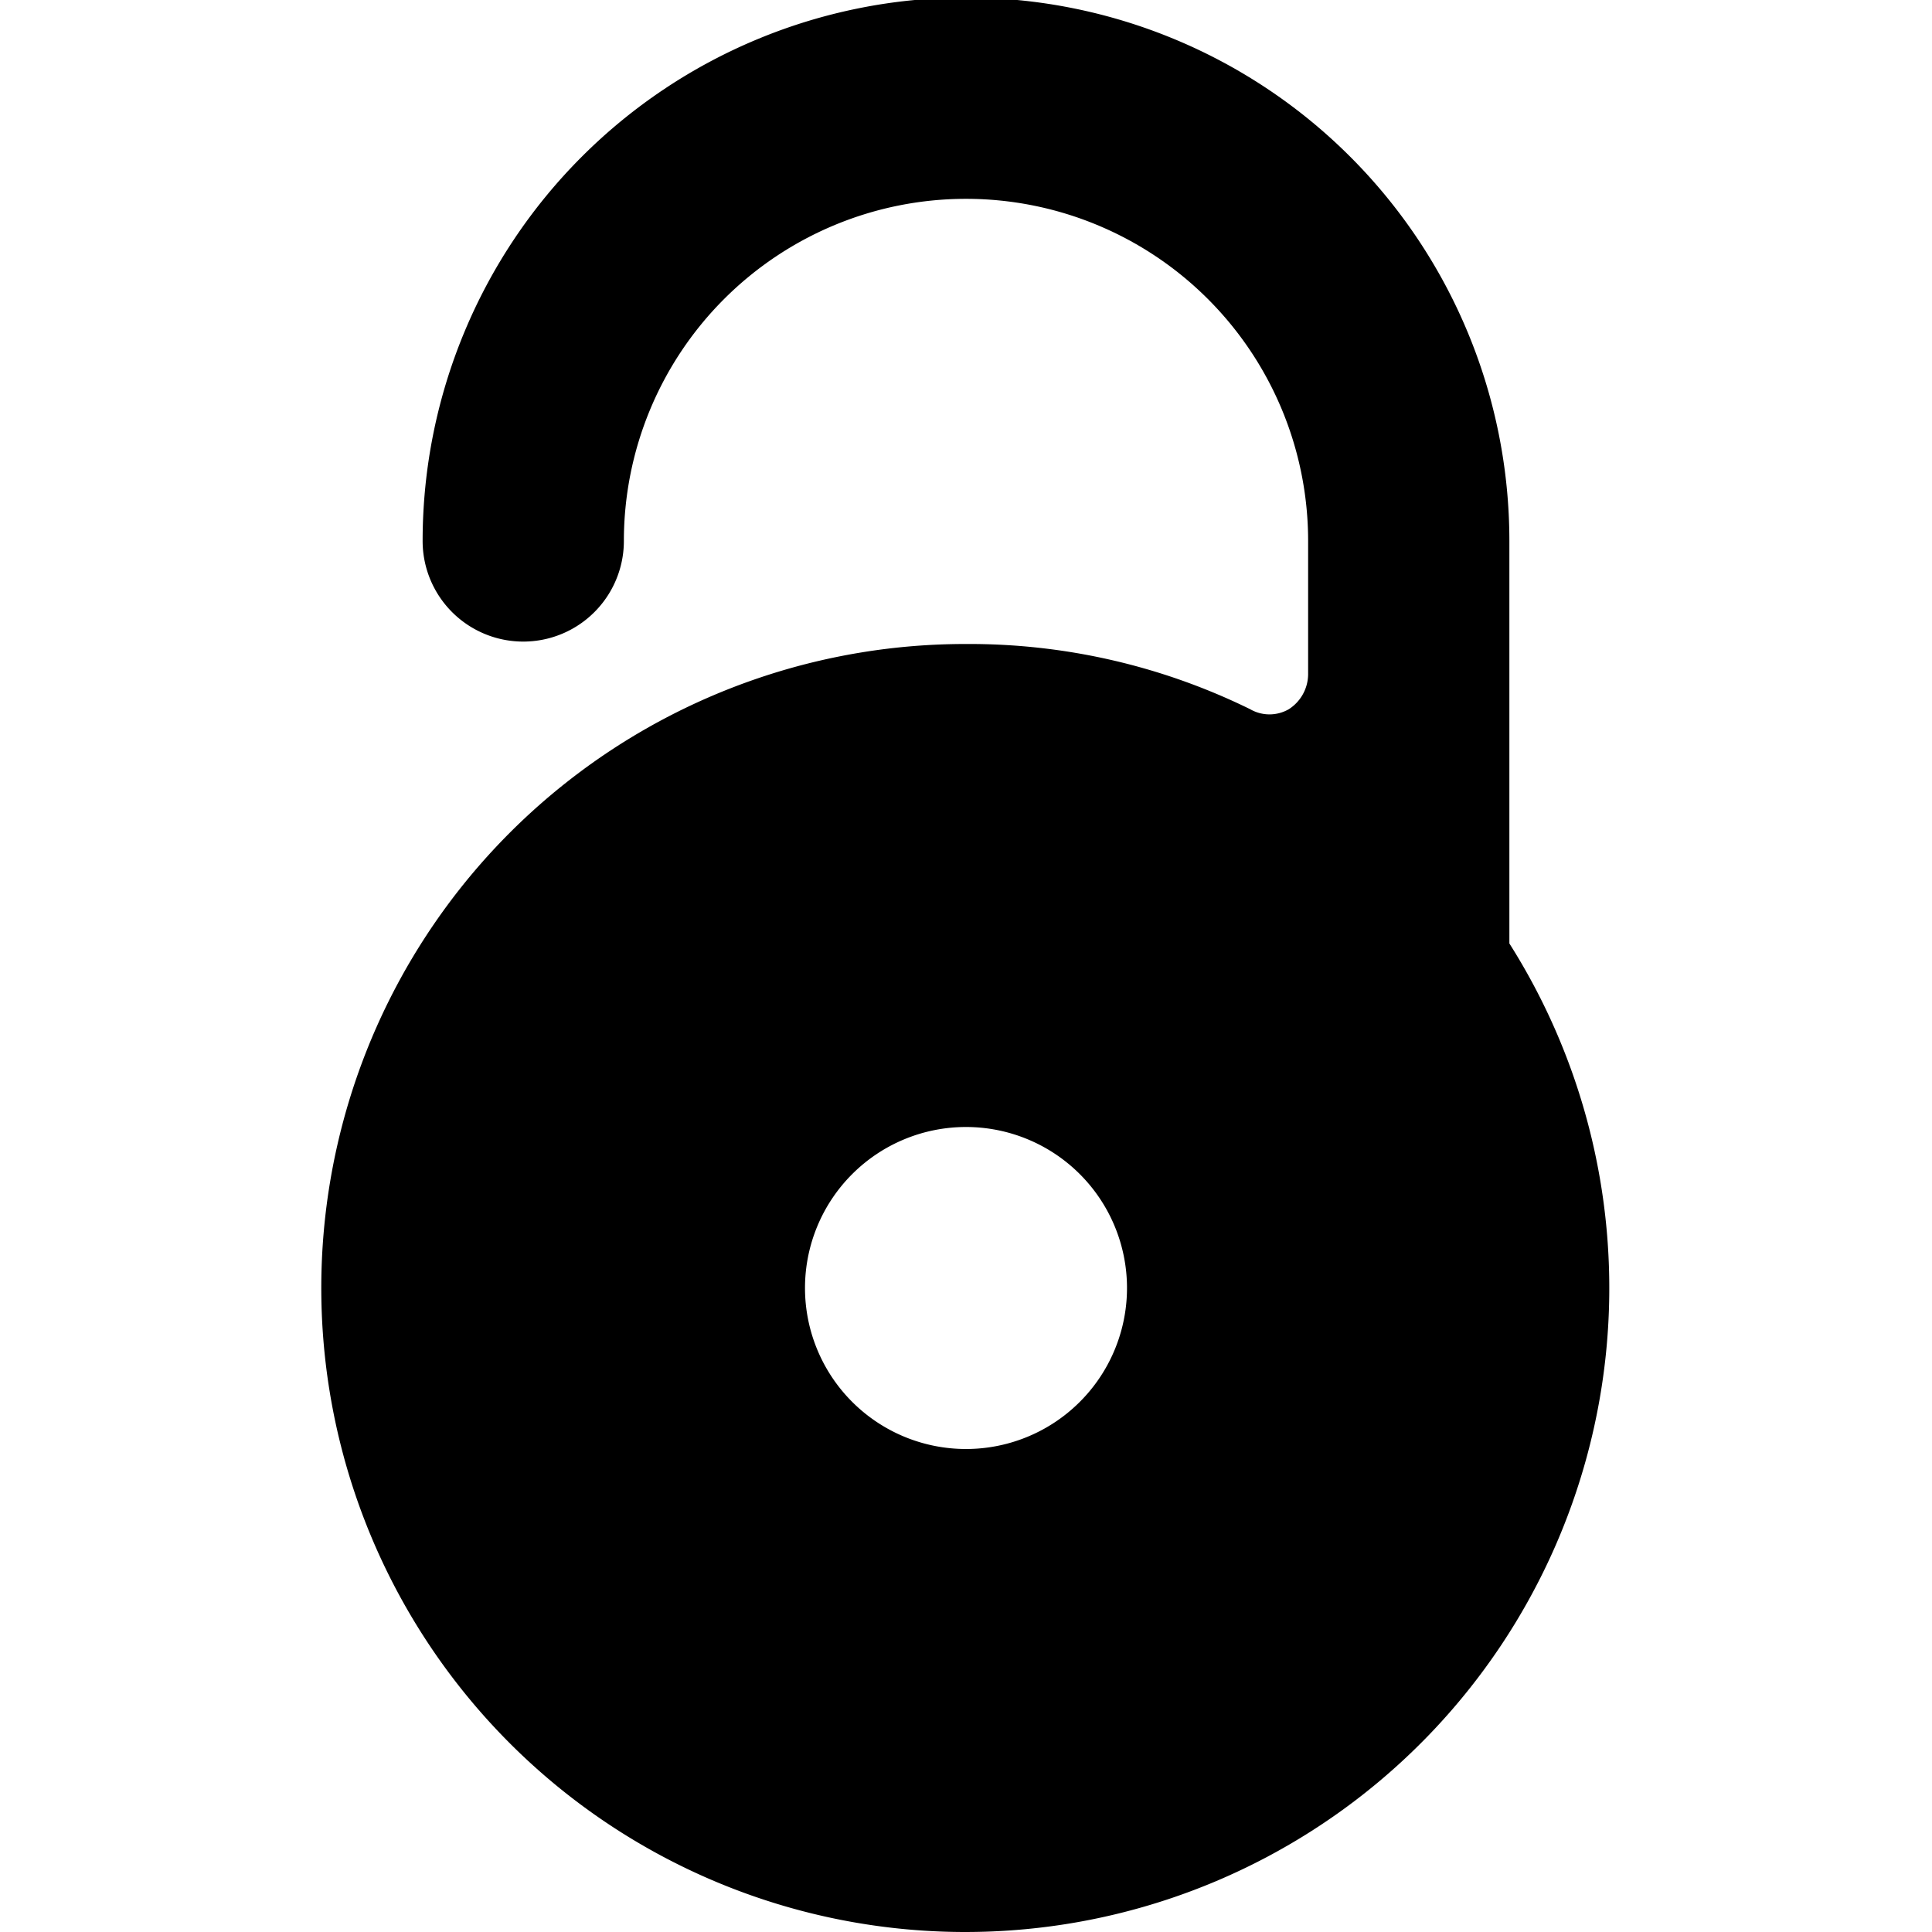 <svg xmlns="http://www.w3.org/2000/svg" viewBox="0 0 24 24"><path d="M18.75 11.72v-5a6.75 6.75 0 0 0 -13.5 0 1.25 1.25 0 0 0 2.5 0 4.25 4.25 0 0 1 8.5 0v1.66a0.52 0.52 0 0 1 -0.24 0.43 0.48 0.48 0 0 1 -0.48 0A7.91 7.91 0 0 0 12 8a8 8 0 1 0 6.75 3.72ZM12 18a2 2 0 1 1 2 -2 2 2 0 0 1 -2 2Z" fill="#000000" stroke-width="1"></path></svg>